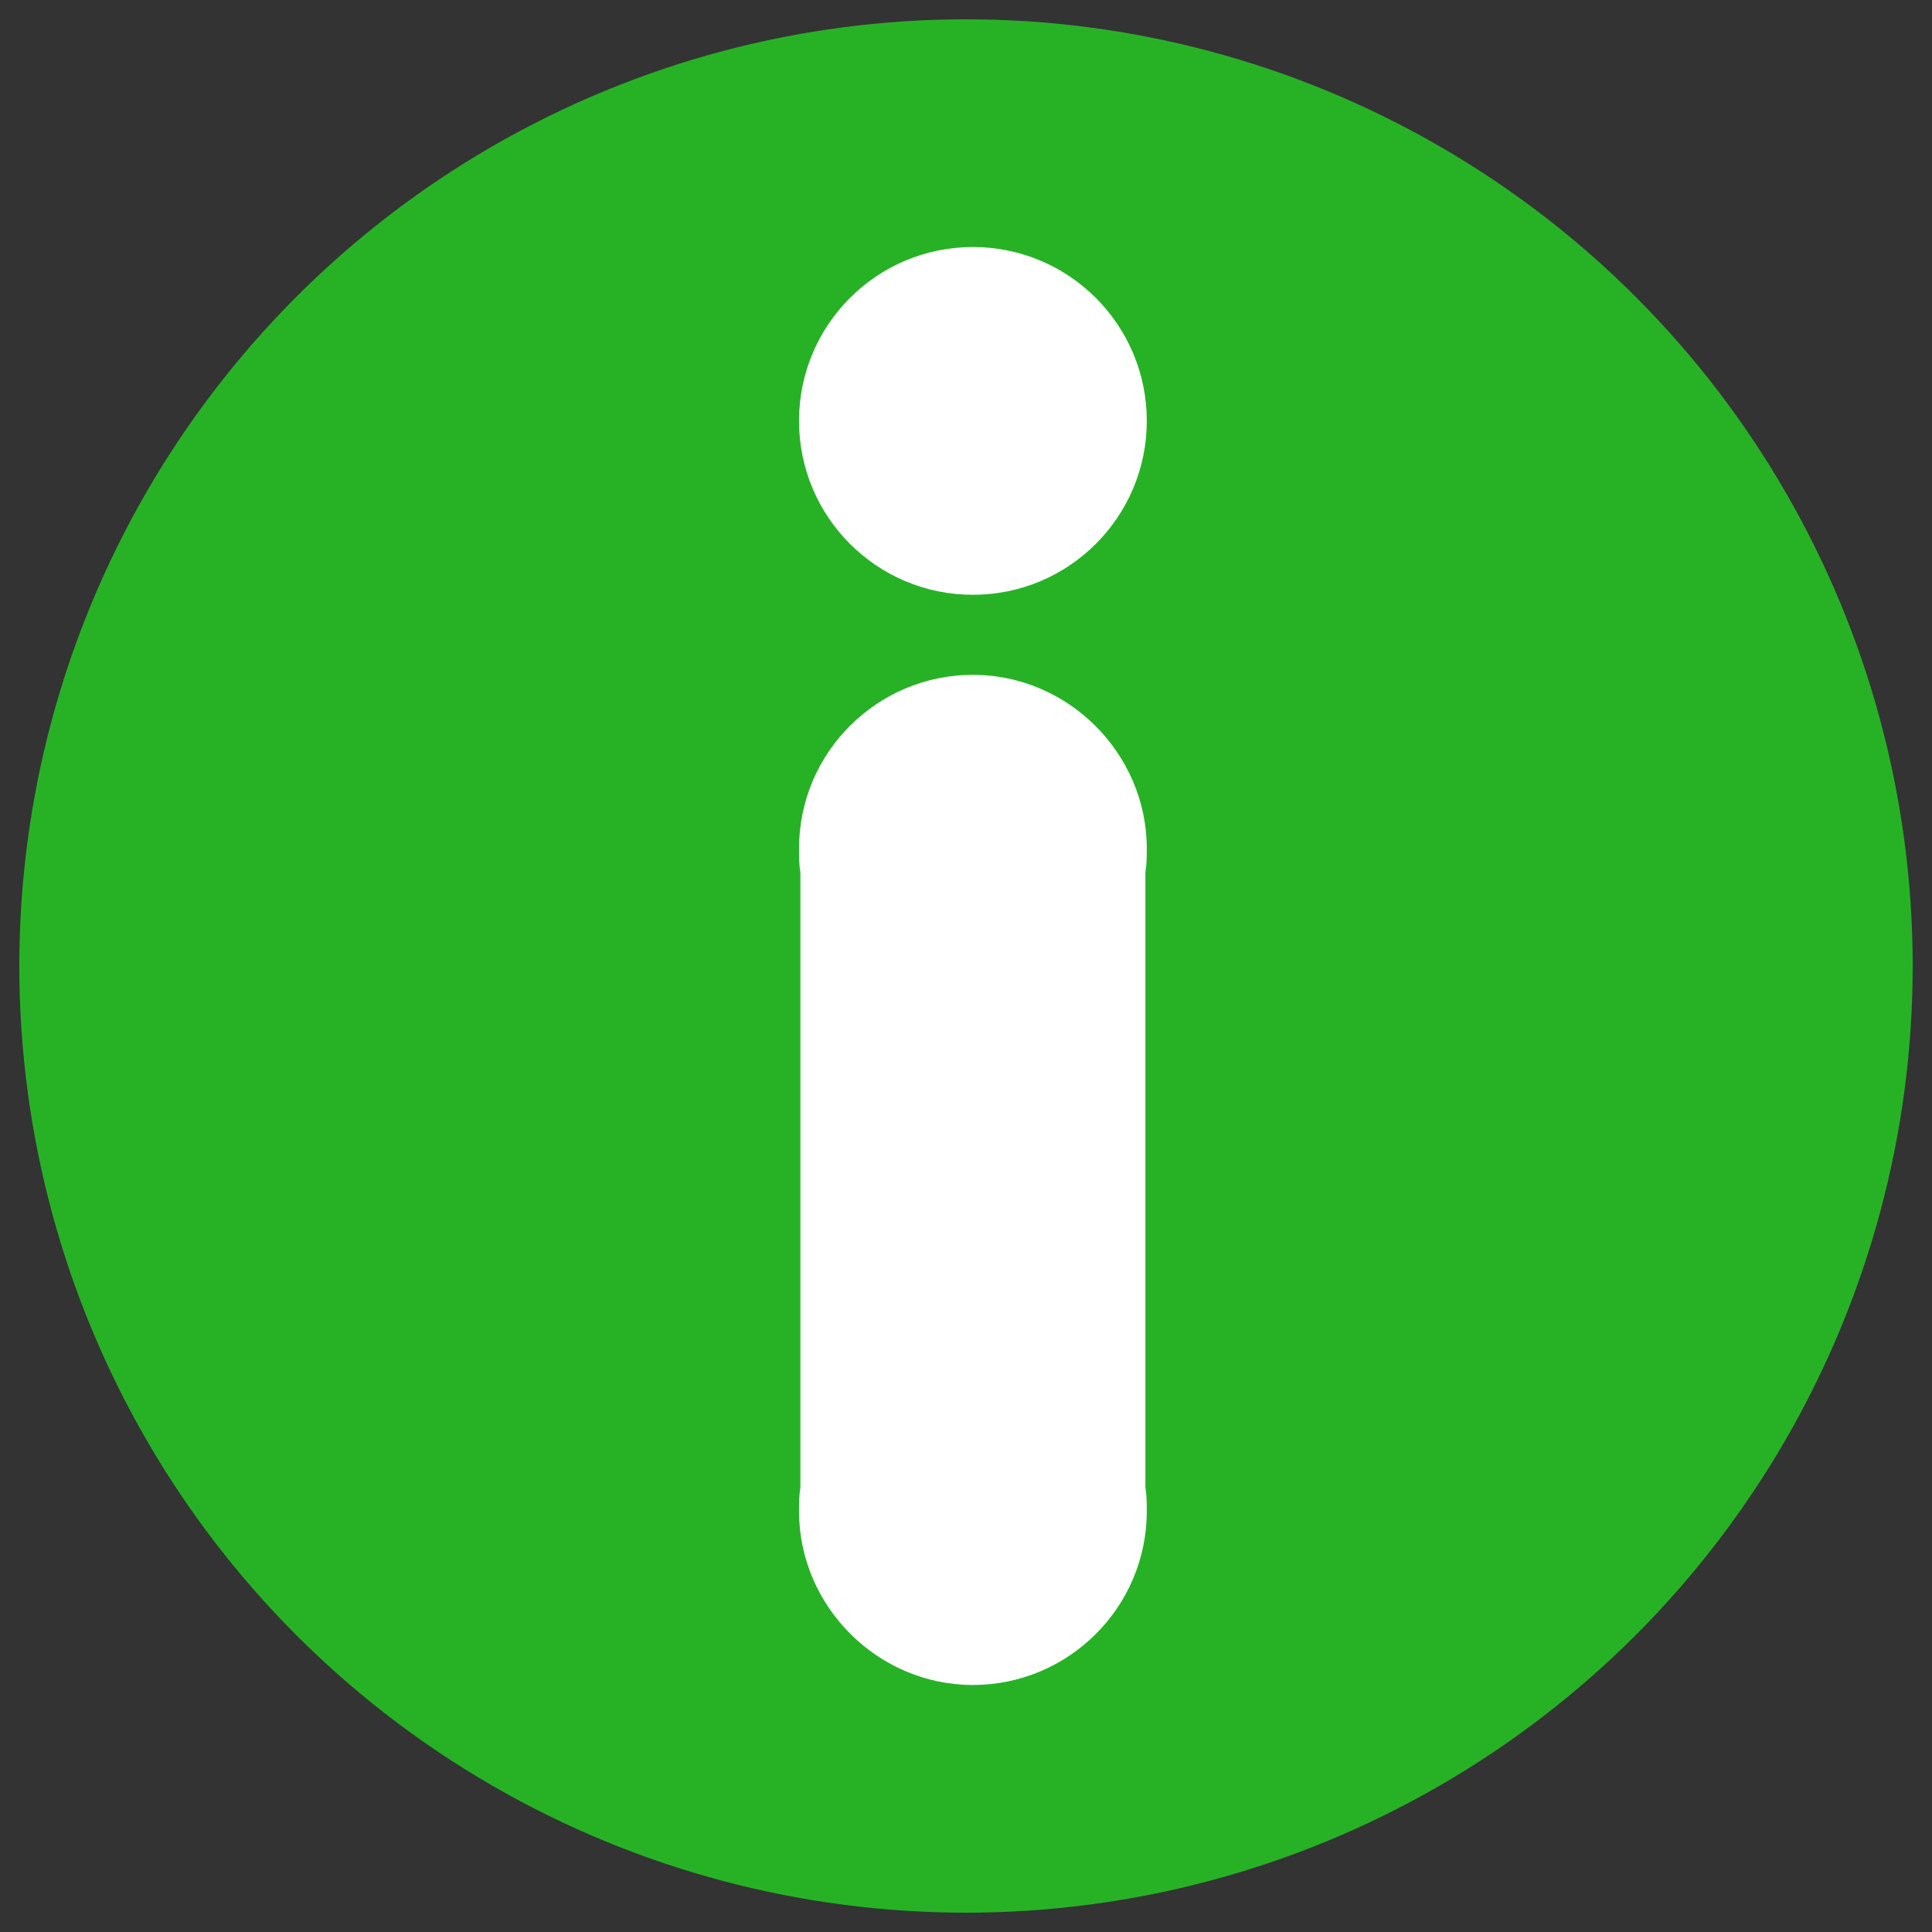 <?xml version="1.0" encoding="utf-8"?>
<!-- Generator: Adobe Illustrator 27.9.0, SVG Export Plug-In . SVG Version: 6.00 Build 0)  -->
<svg version="1.1" id="a" xmlns="http://www.w3.org/2000/svg" xmlns:xlink="http://www.w3.org/1999/xlink" x="0px" y="0px"
	 viewBox="0 0 140 140" style="enable-background:new 0 0 140 140;" xml:space="preserve">
<rect x="0" y="0" width="140" height="140" fill="#333333" stroke="none"/>
<style type="text/css">
	.st0{fill:#27B226;}
	.st1{fill:#FFFFFF;}
</style>
<circle class="st0" cx="70" cy="70" r="68.6"/>
<path class="st1" d="M83.1,109.5c0,7-5.7,12.6-12.6,12.6s-12.6-5.7-12.6-12.6c0-0.6,0-1.1,0.1-1.7V63.2c-0.1-0.5-0.1-1.1-0.1-1.7
	c0-7,5.7-12.6,12.6-12.6s12.6,5.7,12.6,12.6c0,0.6,0,1.1-0.1,1.7v44.6C83.1,108.4,83.1,108.9,83.1,109.5z"/>
<circle class="st1" cx="70.5" cy="30.5" r="12.6"/>
</svg>
